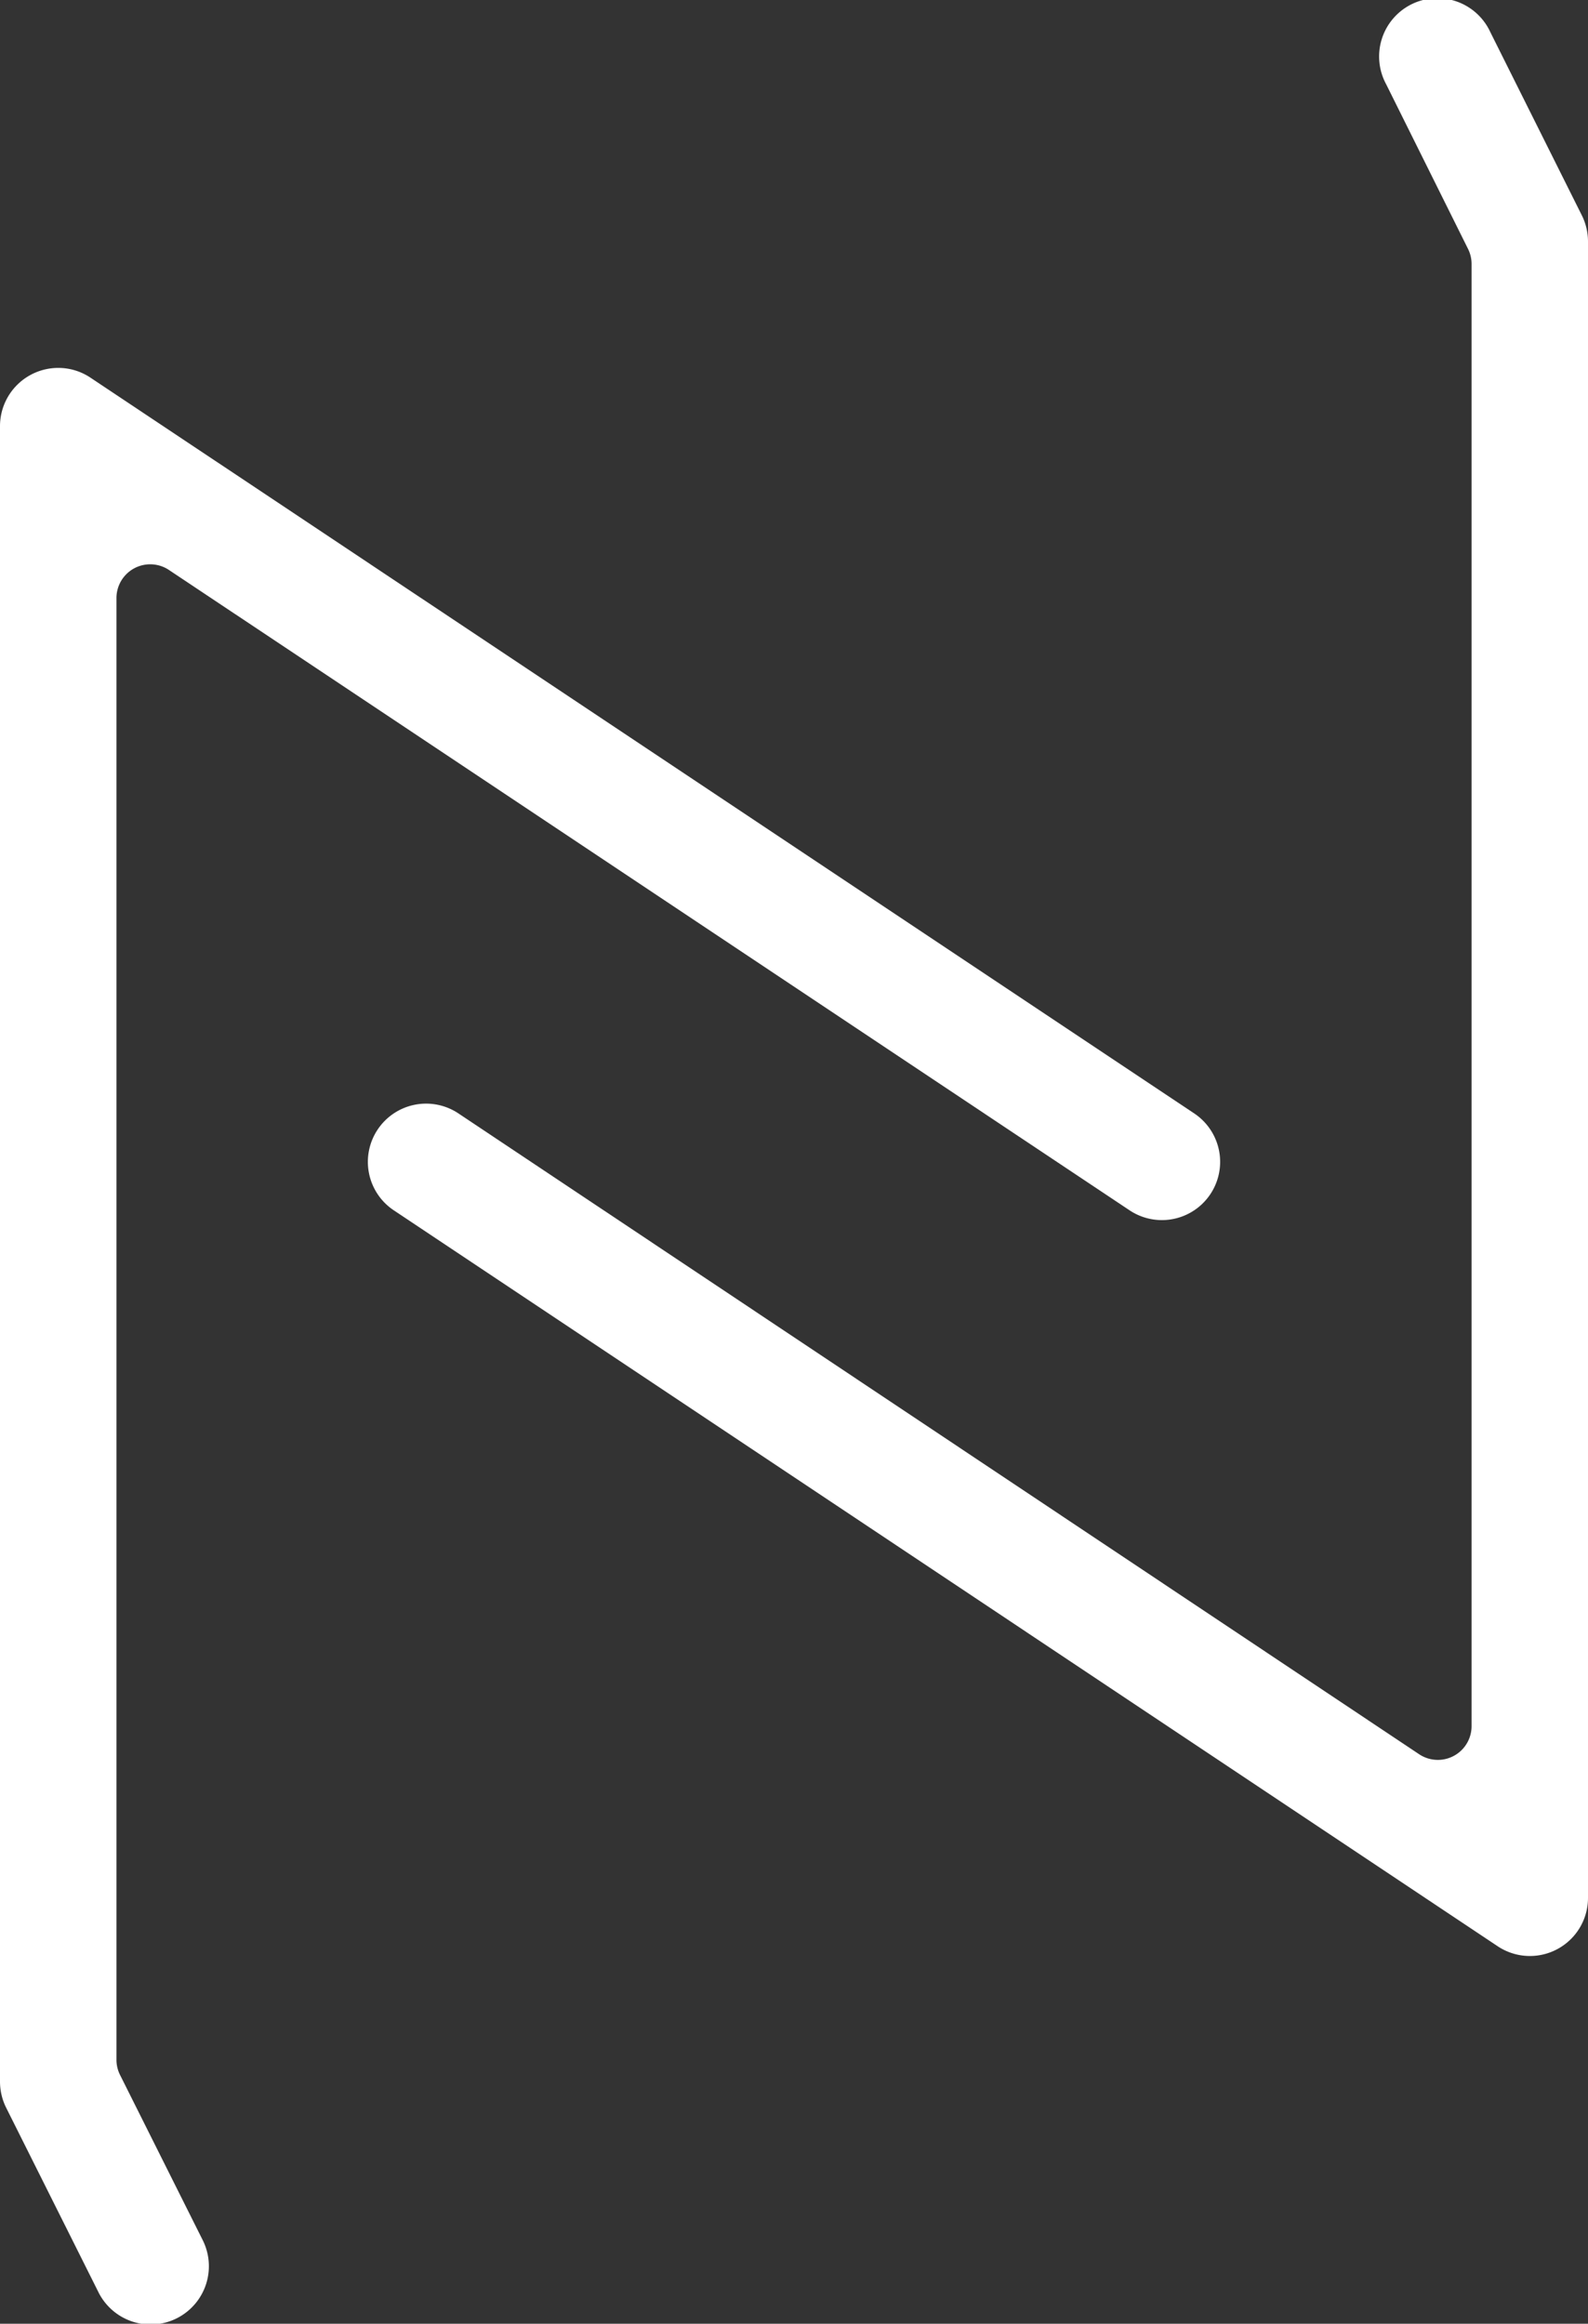 <svg id="Groupe_2906" data-name="Groupe 2906" xmlns="http://www.w3.org/2000/svg" xmlns:xlink="http://www.w3.org/1999/xlink" width="54.666" height="80" viewBox="0 0 54.666 80">
  <rect x="0" y="0" width="54.666" height="80" fill="#333333" stroke="none"/>
  <defs>
    <clipPath id="clip-path">
      <rect id="Rectangle_2922" data-name="Rectangle 2922" width="54.666" height="80" fill="#fff"/>
    </clipPath>
  </defs>
  <g id="Groupe_2905" data-name="Groupe 2905" clip-path="url(#clip-path)">
    <path id="Tracé_15758" data-name="Tracé 15758" d="M4.132,103.646a1.163,1.163,0,0,1-.123-.52V52.8a1.162,1.162,0,0,1,1.806-.966L38.885,73.88a2,2,0,0,0,2.225-3.336L3.117,45.216a1.991,1.991,0,0,0-1.109-.338A2.006,2.006,0,0,0,0,46.883v56.99a2.015,2.015,0,0,0,.211.9L3.376,111.1a2.006,2.006,0,1,0,3.589-1.792Z" transform="translate(0 -32.212)" fill="#fff"/>
    <path id="Tracé_15759" data-name="Tracé 15759" d="M83.513,1.112A2.006,2.006,0,1,0,79.924,2.9L82.743,8.57a1.158,1.158,0,0,1,.122.517V59.428a1.161,1.161,0,0,1-1.806.966L47.988,38.333a2,2,0,0,0-2.225,3.336L83.756,67a2,2,0,0,0,3.117-1.668V8.34a2.03,2.03,0,0,0-.2-.9Z" transform="translate(-32.207 -0.001)" fill="#fff"/>
  </g>
</svg>
